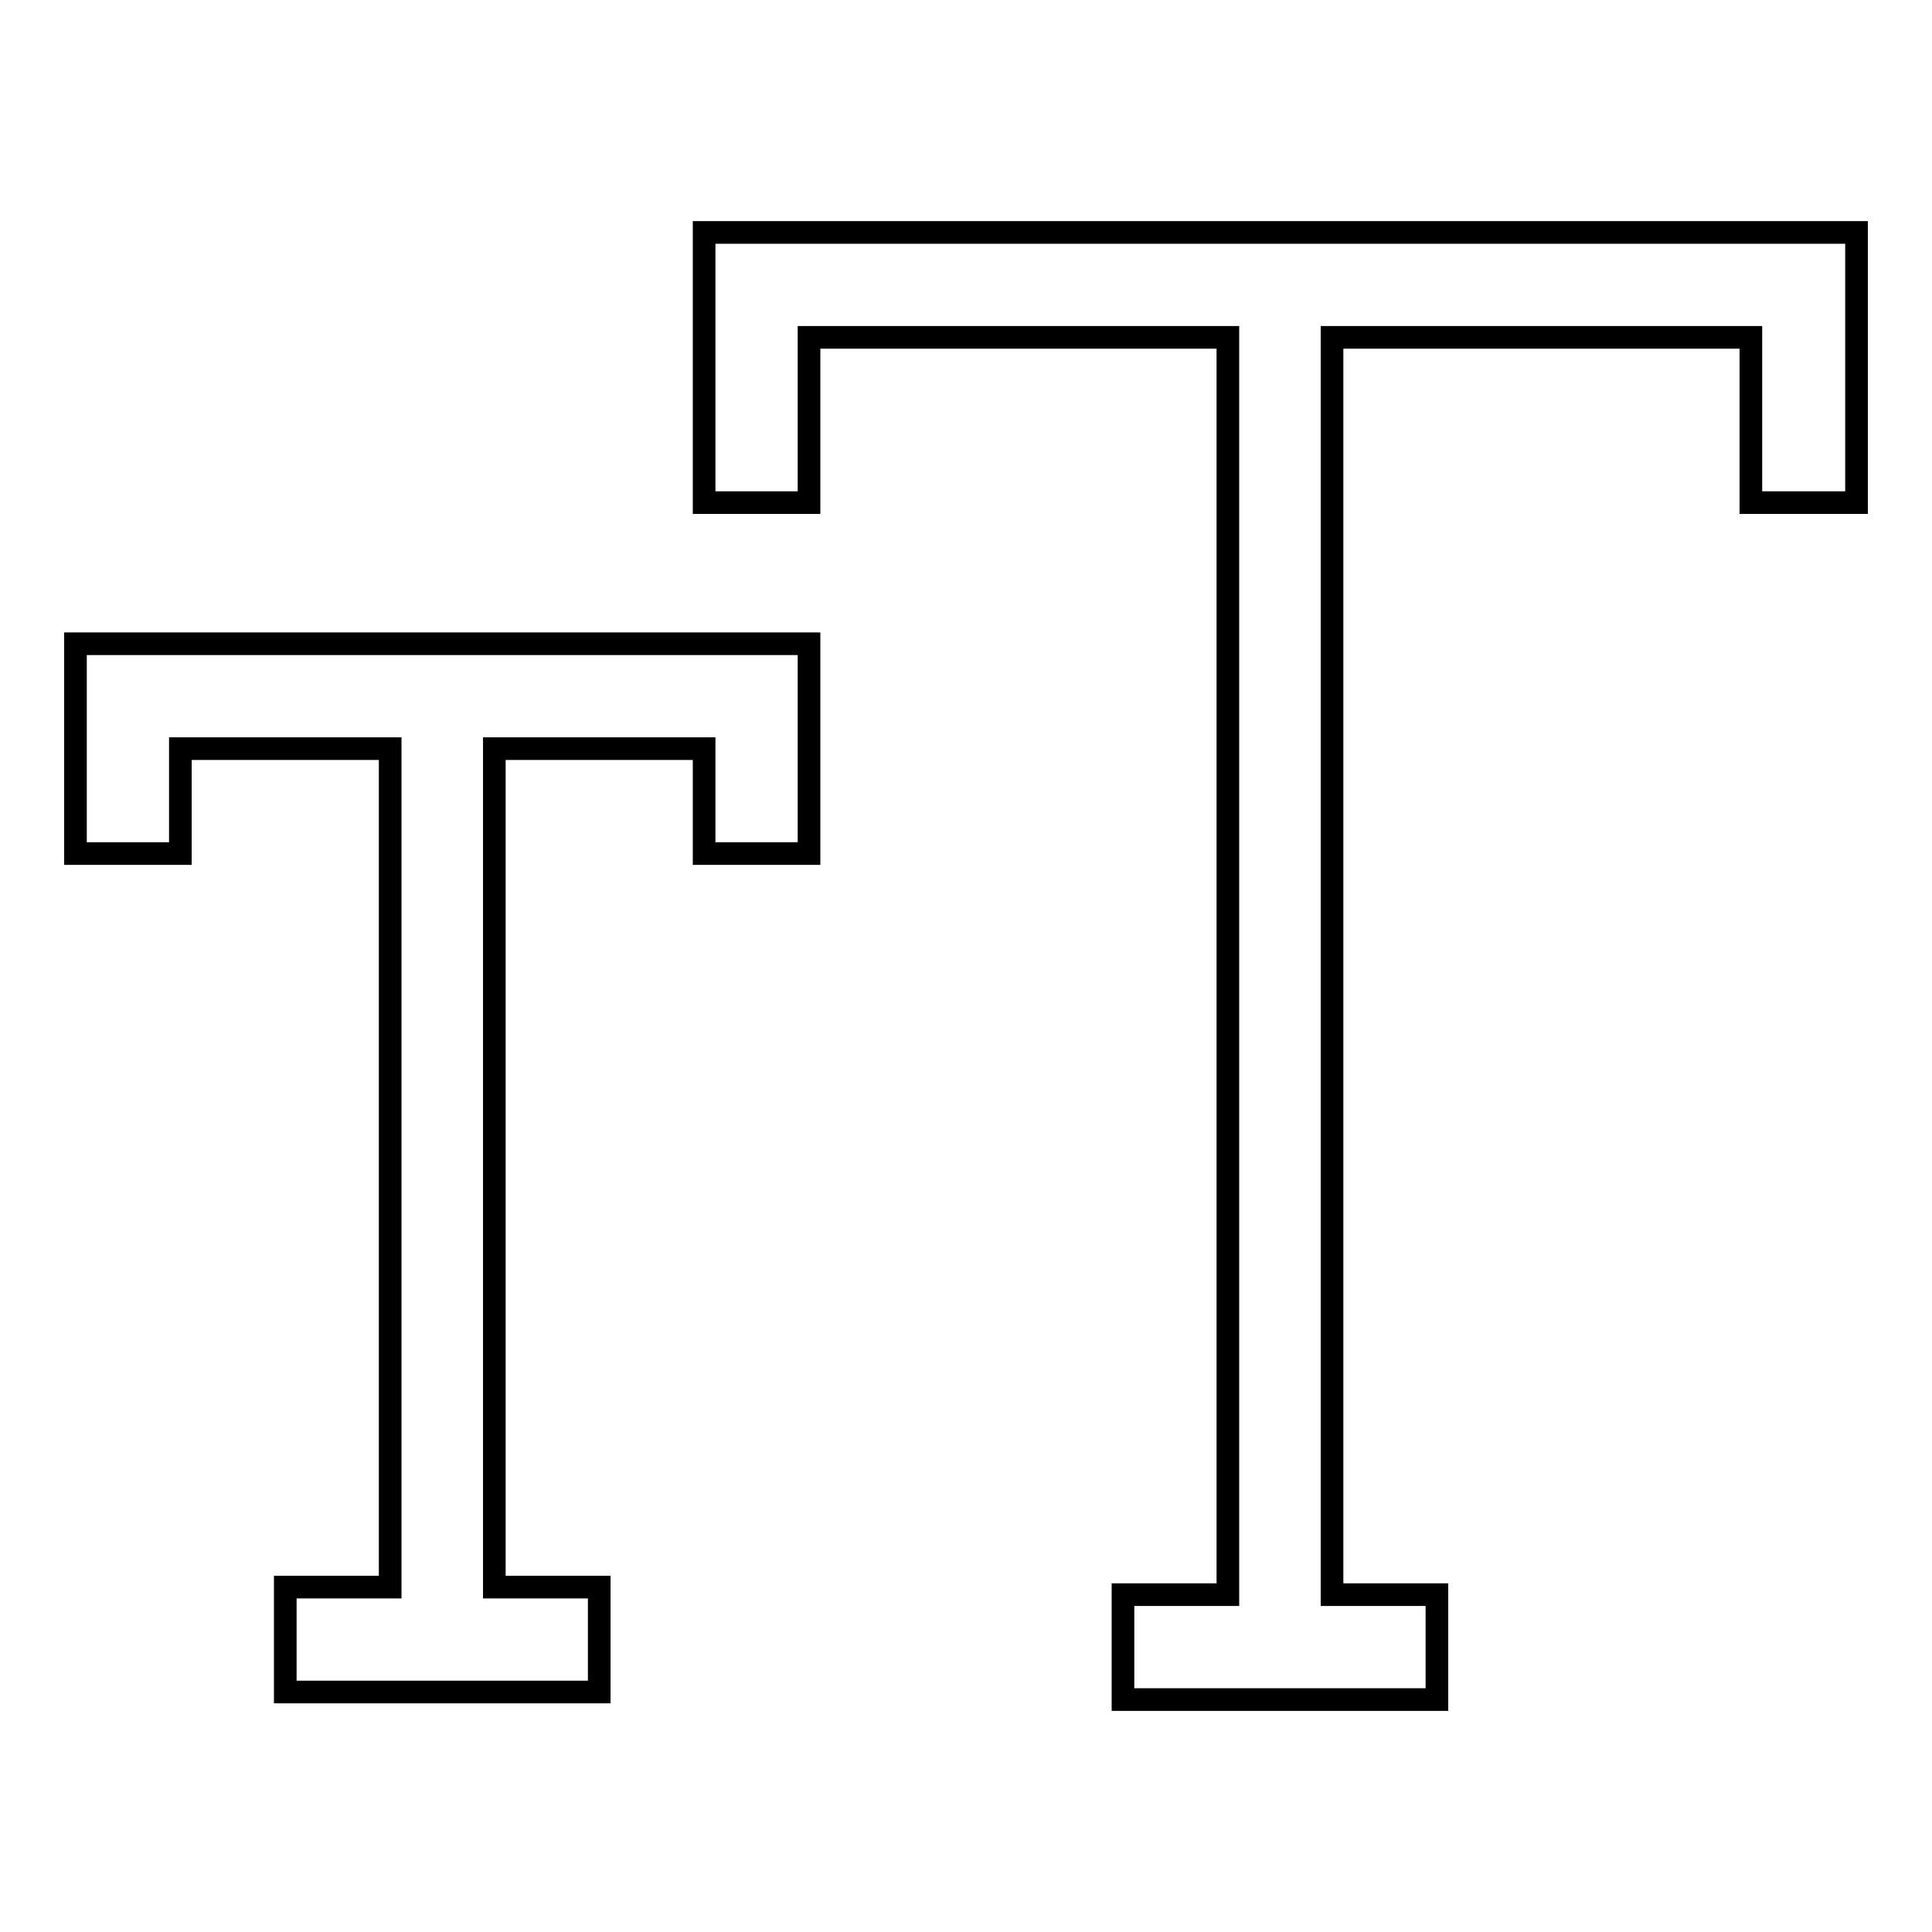 <?xml version="1.0" encoding="utf-8"?>
<!-- Svg Vector Icons : http://www.onlinewebfonts.com/icon -->
<!DOCTYPE svg PUBLIC "-//W3C//DTD SVG 1.1//EN" "http://www.w3.org/Graphics/SVG/1.1/DTD/svg11.dtd">
<svg version="1.1" xmlns="http://www.w3.org/2000/svg" xmlns:xlink="http://www.w3.org/1999/xlink" x="0px" y="0px" viewBox="0 0 256 256" enable-background="new 0 0 256 256" xml:space="preserve">
<g><g><path stroke-width="3" fill-opacity="0" stroke="#000000"  d="M93.3,85.3h13.9v27.8H93.3V99.2H65.5v111.1h13.9v13.9H37.8v-13.9h13.9V99.2H23.9v13.9H10V85.3H93.3L93.3,85.3z M232.1,30.8H93.3v35.8h13.9V44.7h55.5v166.6h-13.9v13.9h41.6v-13.9h-13.9V44.7h55.5v21.9H246V30.8H232.1z"/></g></g>
</svg>